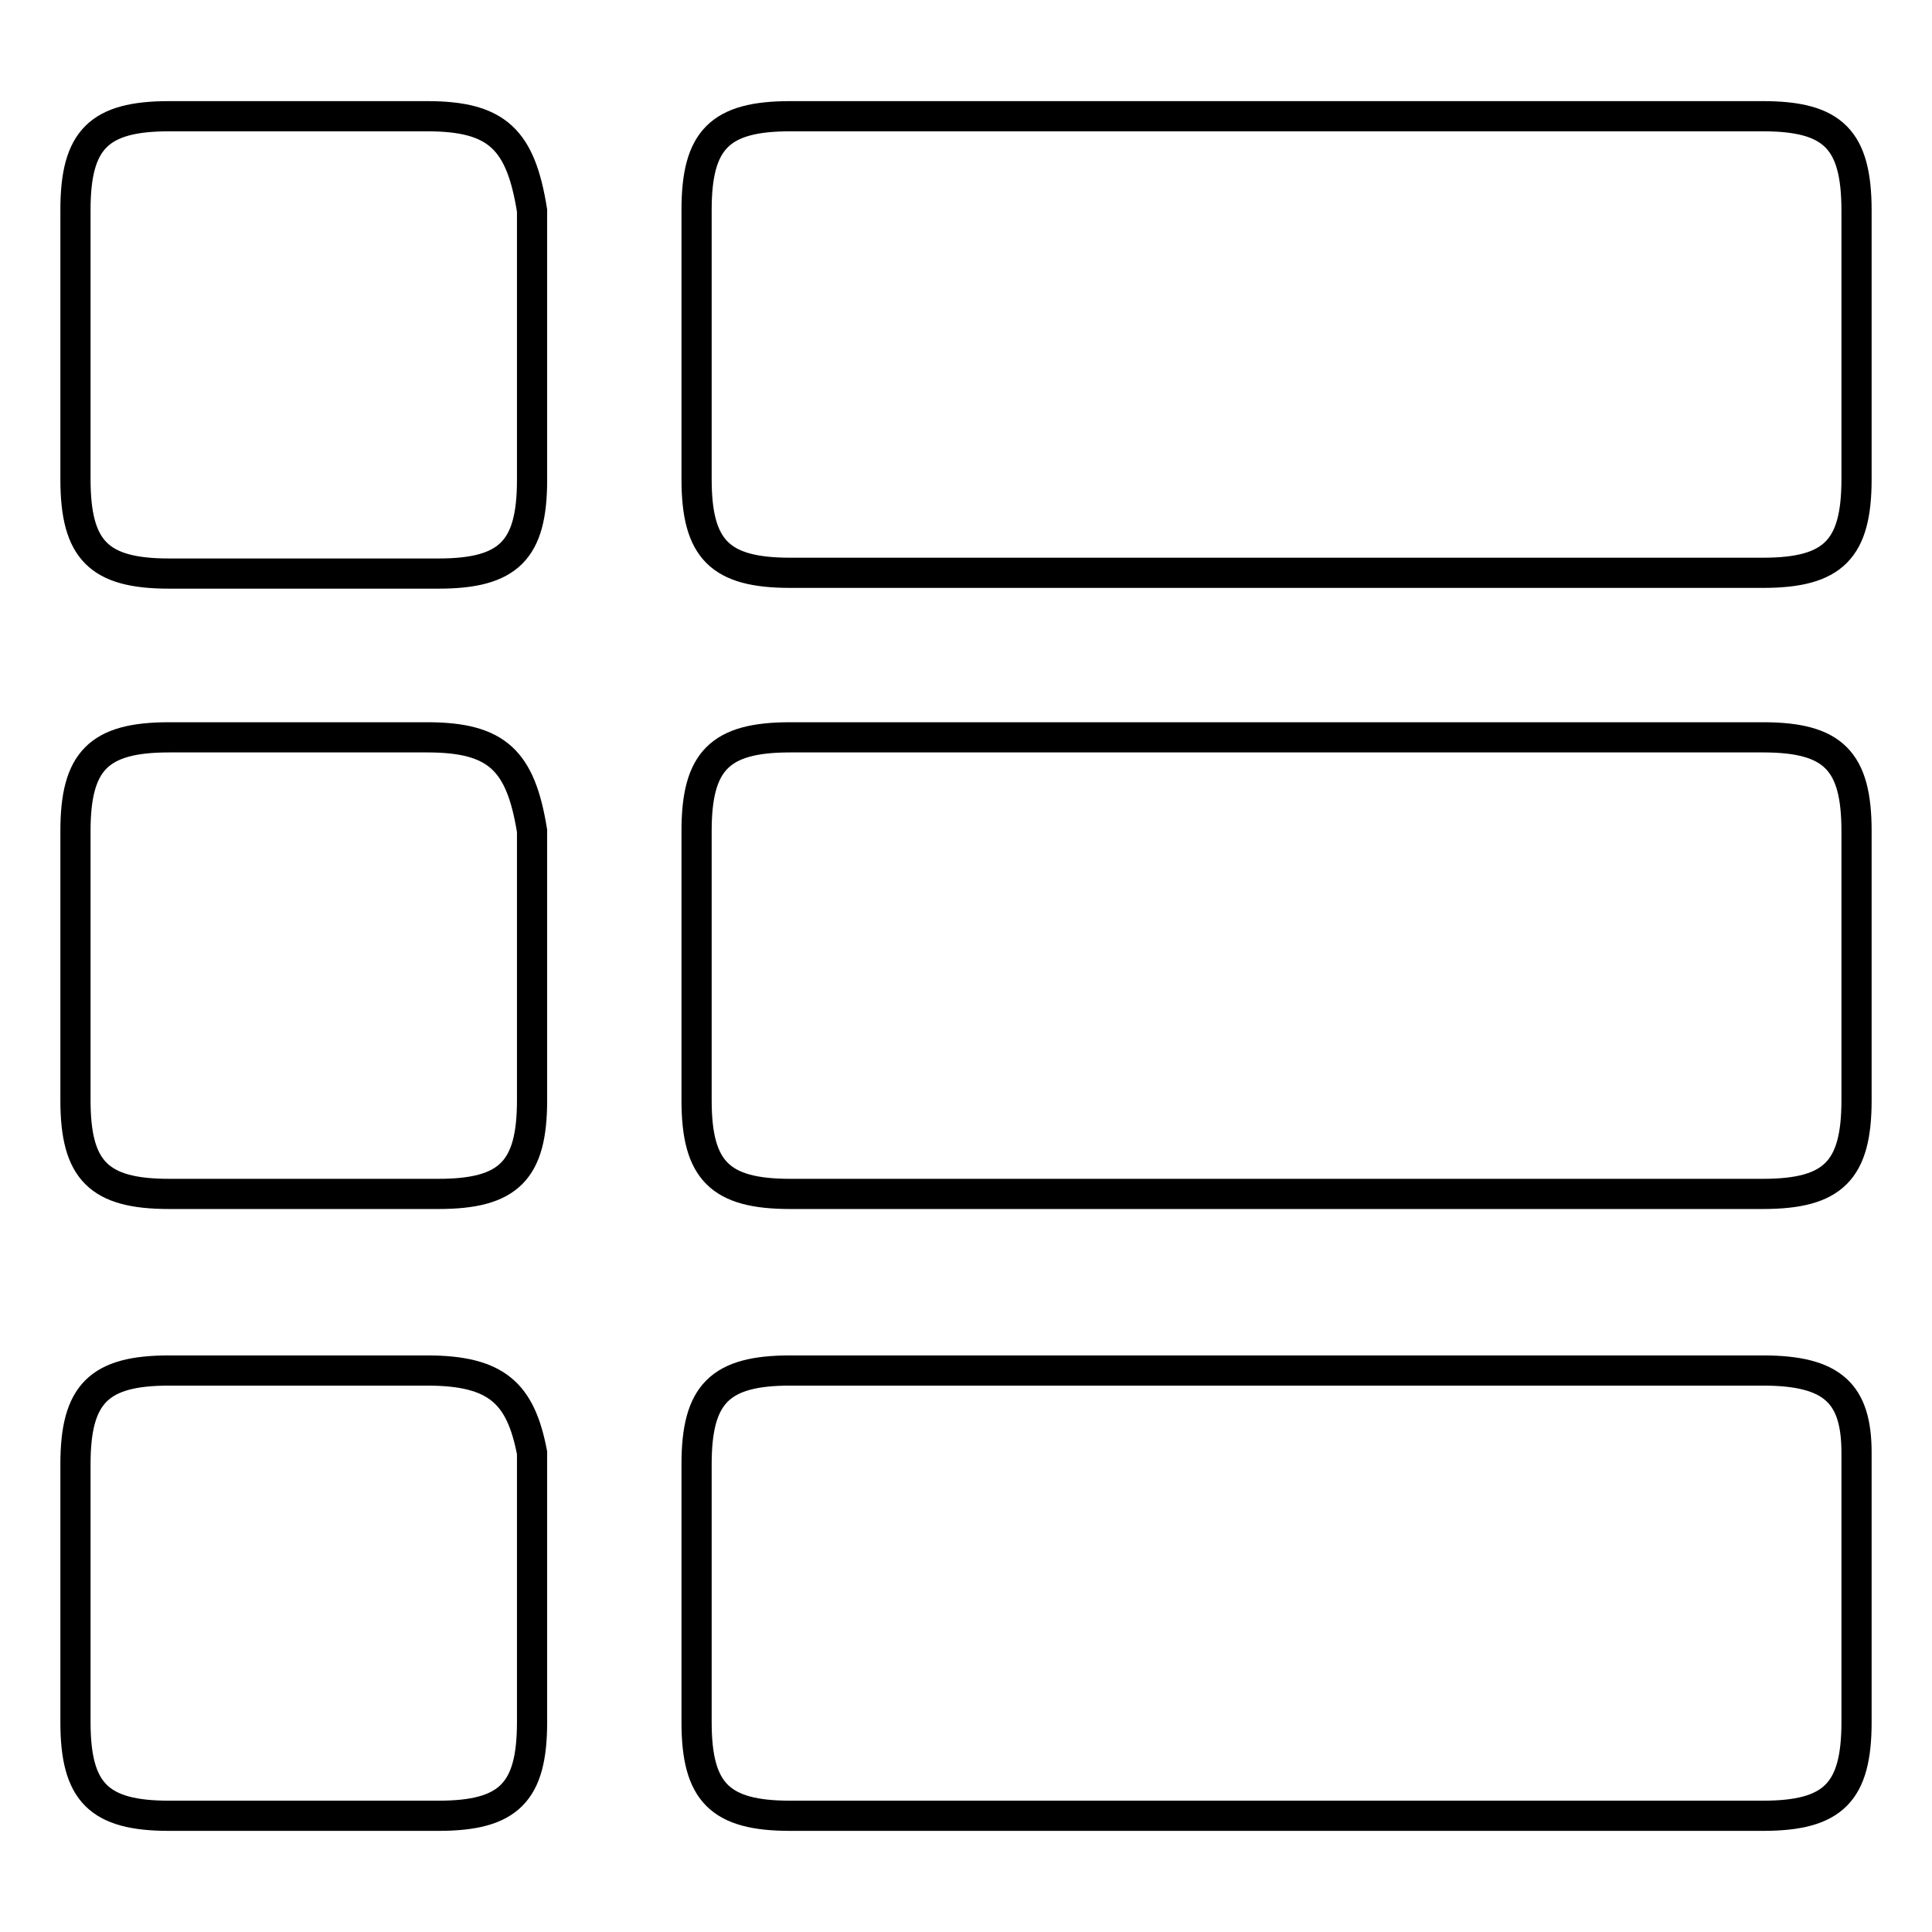 <?xml version="1.0" encoding="utf-8"?>
<!-- Svg Vector Icons : http://www.onlinewebfonts.com/icon -->
<!DOCTYPE svg PUBLIC "-//W3C//DTD SVG 1.1//EN" "http://www.w3.org/Graphics/SVG/1.1/DTD/svg11.dtd">
<svg version="1.1" xmlns="http://www.w3.org/2000/svg" xmlns:xlink="http://www.w3.org/1999/xlink" x="0px" y="0px" viewBox="0 0 256 256" enable-background="new 0 0 256 256" xml:space="preserve">
<g> <path stroke-width="4" fill-opacity="0" stroke="#000000"  d="M233.6,97.7H104.7c-9.3,0-12.4,3.1-12.4,12.4v35.7c0,9.3,3.1,12.4,12.4,12.4h128.9 c9.3,0,12.4-3.1,12.4-12.4v-35.7C246,100.8,242.9,97.7,233.6,97.7z M233.6,15.4H104.7c-9.3,0-12.4,3.1-12.4,12.4v35.7 c0,9.3,3.1,12.4,12.4,12.4h128.9c9.3,0,12.4-3.1,12.4-12.4V27.9C246,18.5,242.9,15.4,233.6,15.4z M56.6,97.7H22.4 c-9.3,0-12.4,3.1-12.4,12.4v35.7c0,9.3,3.1,12.4,12.4,12.4h35.7c9.3,0,12.4-3.1,12.4-12.4v-35.7C69,100.8,65.9,97.7,56.6,97.7z  M56.6,15.4H22.4c-9.3,0-12.4,3.1-12.4,12.4v35.7C10,72.9,13.1,76,22.4,76h35.7c9.3,0,12.4-3.1,12.4-12.4V27.9 C69,18.5,65.9,15.4,56.6,15.4z M233.6,181.6H104.7c-9.3,0-12.4,3.1-12.4,12.4v34.2c0,9.3,3.1,12.4,12.4,12.4h128.9 c9.3,0,12.4-3.1,12.4-12.4v-35.7C246,184.7,242.9,181.6,233.6,181.6z M56.6,181.6H22.4c-9.3,0-12.4,3.1-12.4,12.4v34.2 c0,9.3,3.1,12.4,12.4,12.4h35.7c9.3,0,12.4-3.1,12.4-12.4v-35.7C69,184.7,65.9,181.6,56.6,181.6z"/></g>
</svg>